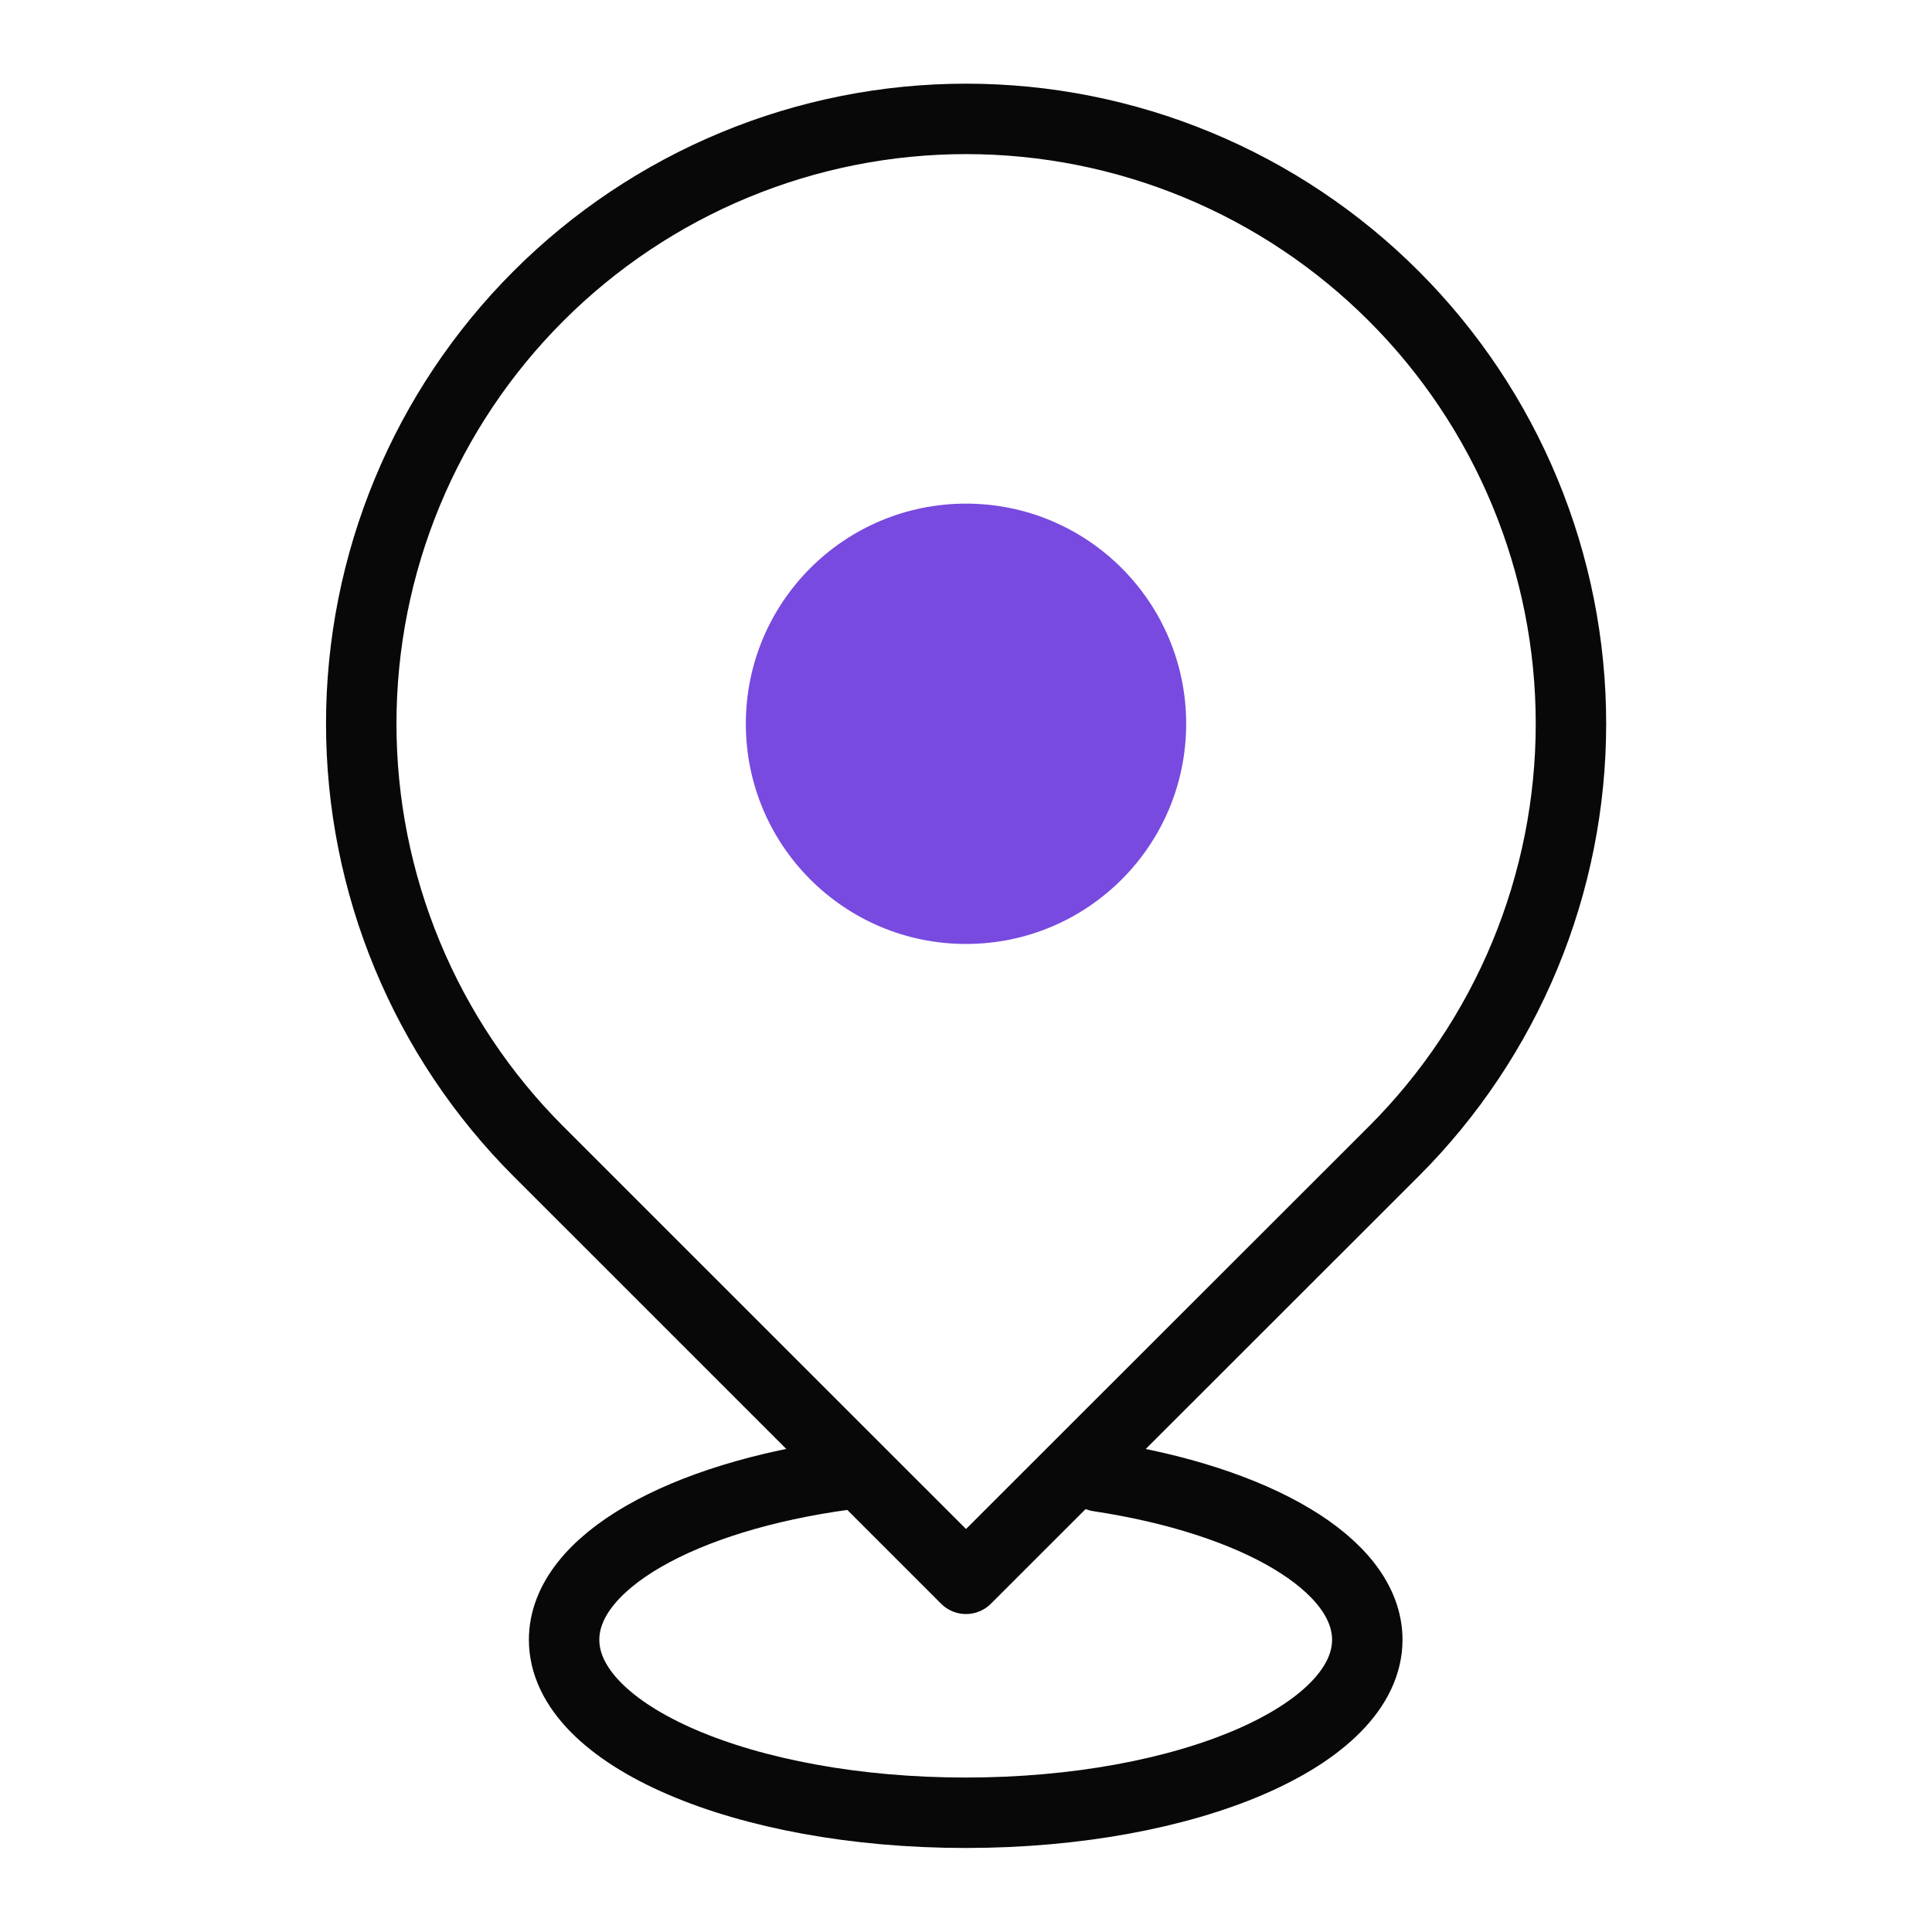<svg width="192" height="192" viewBox="0 0 192 192" fill="none" xmlns="http://www.w3.org/2000/svg">
<path d="M53.51 114.42C47.927 108.84 43.498 102.214 40.477 94.922C37.455 87.63 35.9 79.814 35.9 71.92C35.9 64.027 37.455 56.211 40.477 48.918C43.498 41.626 47.927 35.001 53.51 29.42C59.091 23.839 65.717 19.411 73.009 16.39C80.301 13.369 88.117 11.815 96.01 11.815C103.903 11.815 111.719 13.369 119.011 16.39C126.303 19.411 132.929 23.839 138.51 29.42C144.093 35.001 148.522 41.626 151.543 48.918C154.565 56.211 156.12 64.027 156.12 71.92C156.12 79.814 154.565 87.63 151.543 94.922C148.522 102.214 144.093 108.84 138.51 114.42L96 156.9L53.51 114.42Z" stroke="#080808" stroke-width="7" stroke-linecap="round" stroke-linejoin="round"/>
<path d="M84 146.55C67.81 148.74 56.06 155.25 56.06 162.96C56.06 172.45 73.93 180.15 95.97 180.15C118.01 180.15 135.88 172.45 135.88 162.96C135.88 155.45 124.73 149.07 109.19 146.72" stroke="#080808" stroke-width="7" stroke-linecap="round" stroke-linejoin="round"/>
<path d="M96 93.81C108.084 93.81 117.88 84.014 117.88 71.93C117.88 59.846 108.084 50.05 96 50.05C83.916 50.05 74.12 59.846 74.12 71.93C74.12 84.014 83.916 93.81 96 93.81Z" fill="#784ADF"/>
</svg>
